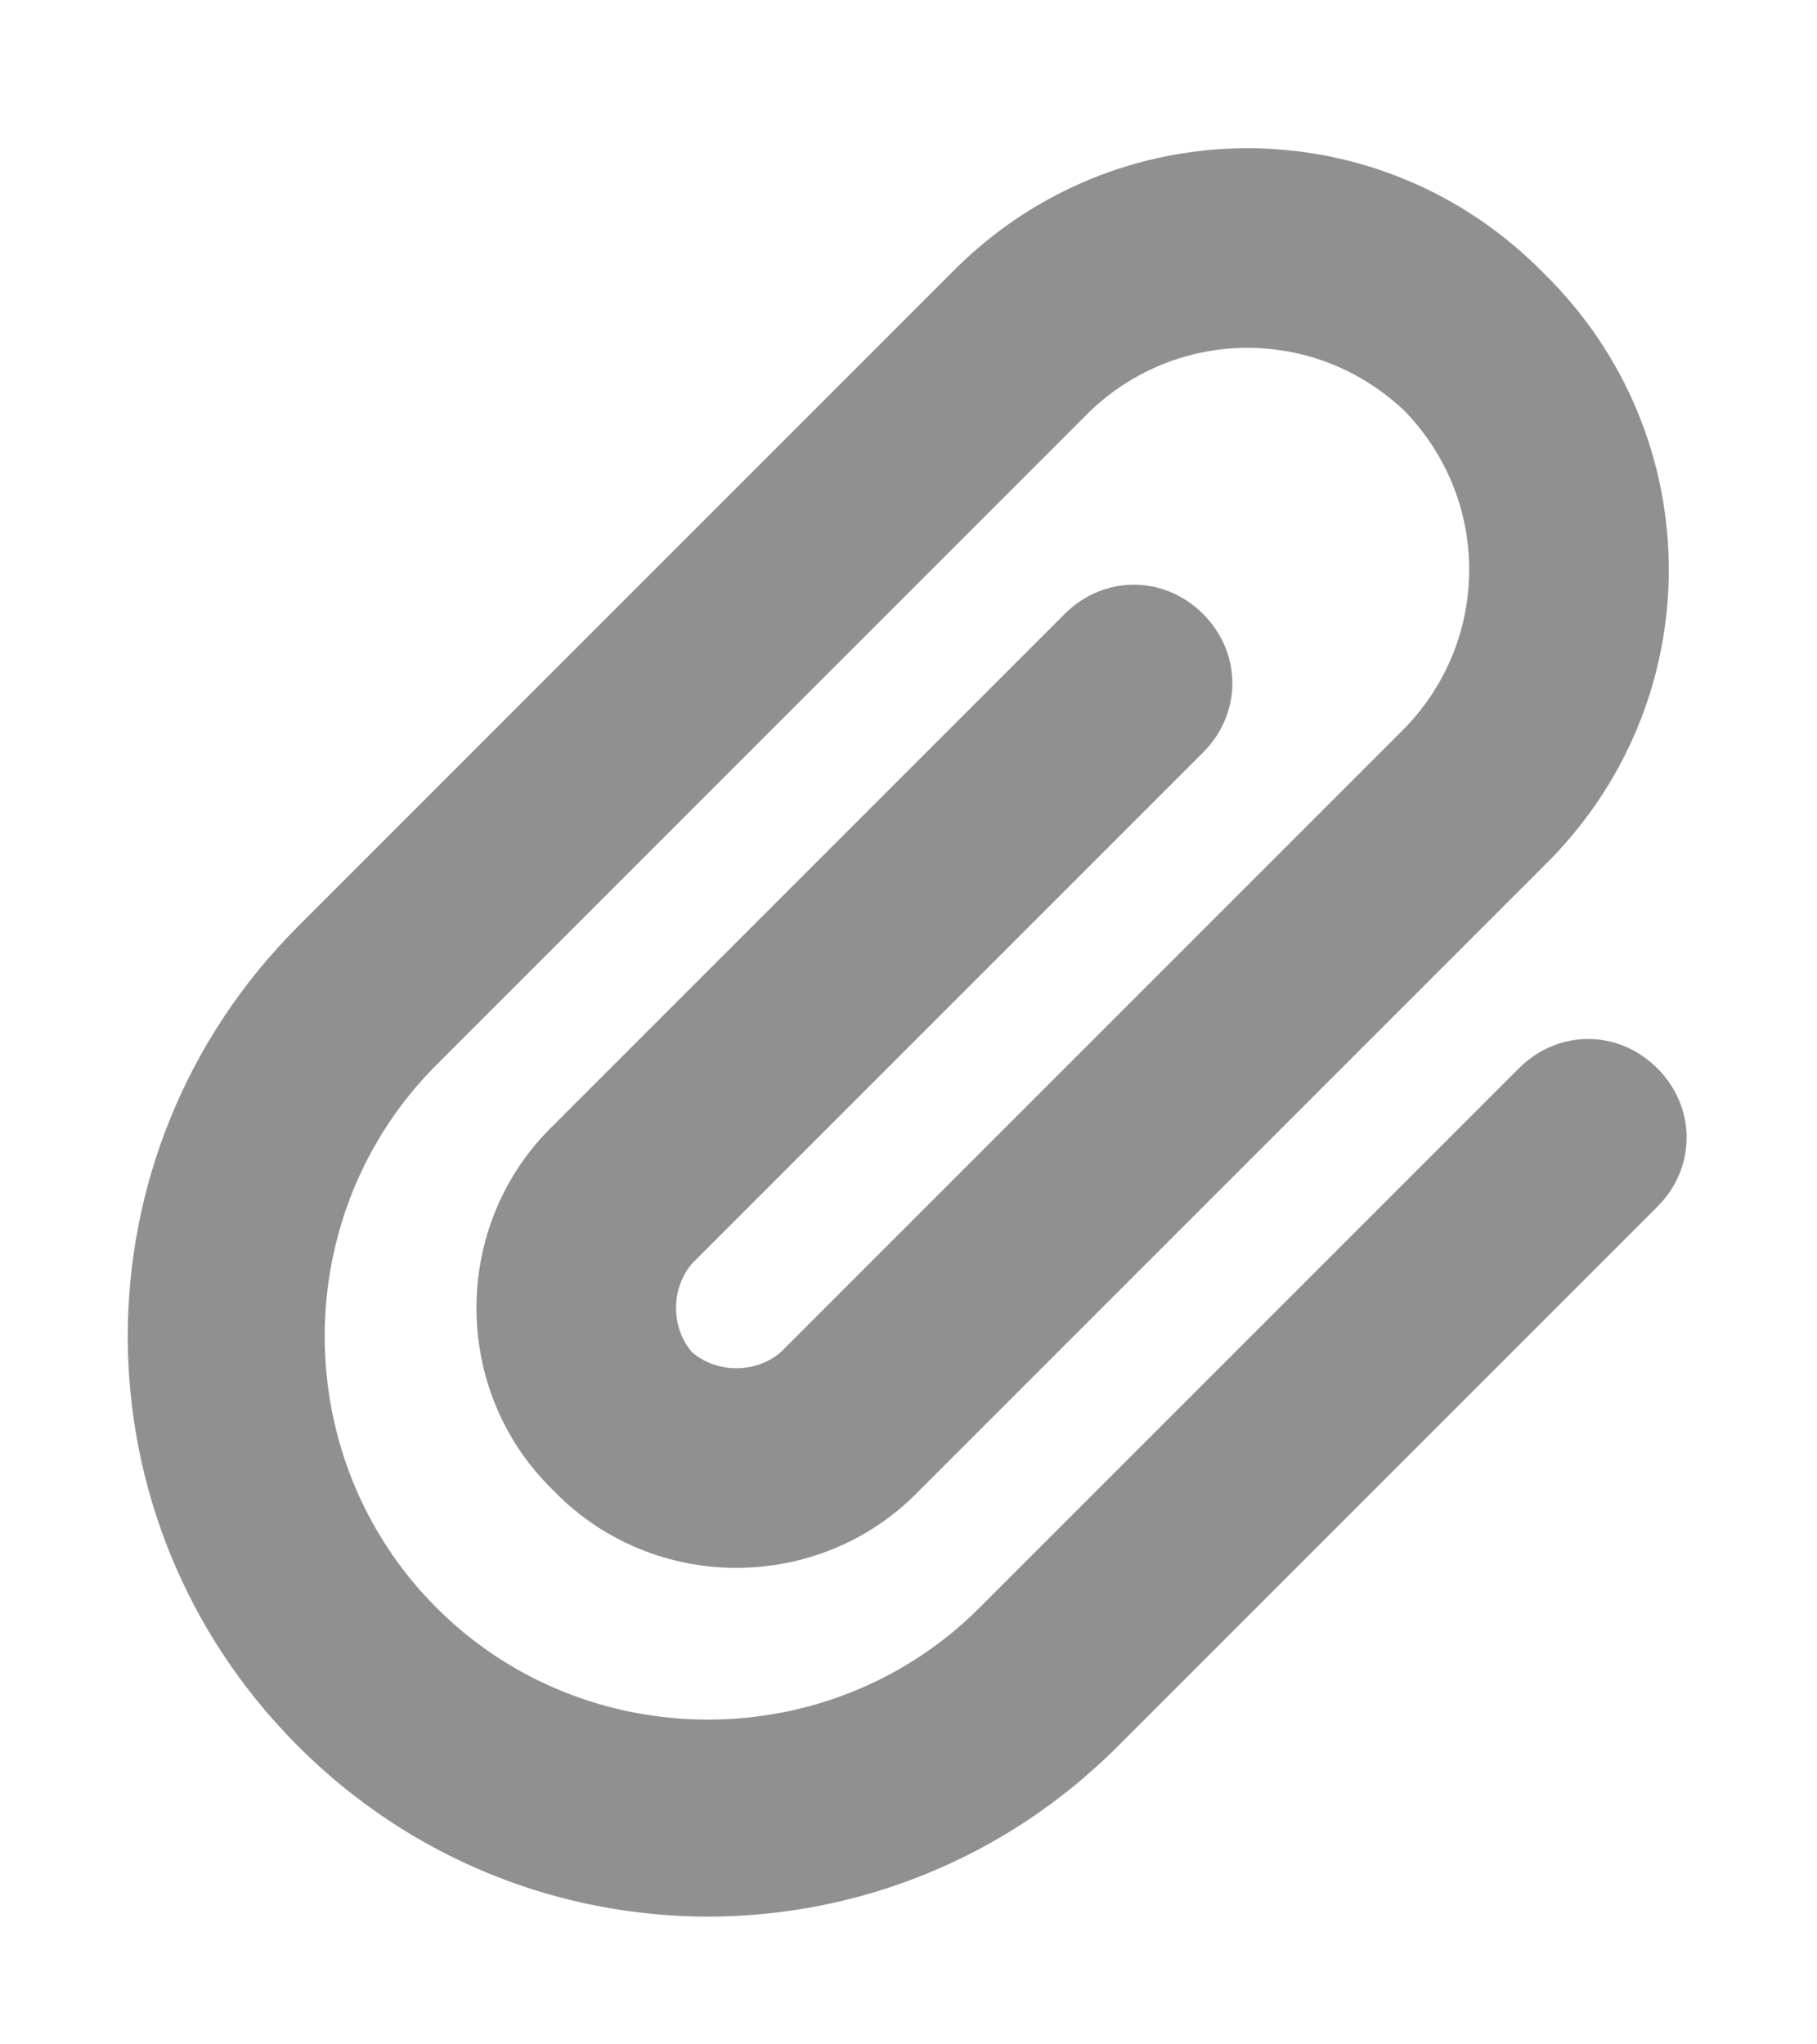 <svg width="16" height="18" viewBox="0 0 16 18" fill="none" xmlns="http://www.w3.org/2000/svg">
<path d="M12.375 3.625C11.594 2.875 10.375 2.875 9.594 3.625L3.844 9.375C2.531 10.688 2.531 12.844 3.844 14.156C5.156 15.469 7.312 15.469 8.625 14.156L13.375 9.406C13.719 9.062 14.25 9.062 14.594 9.406C14.938 9.75 14.938 10.281 14.594 10.625L9.844 15.375C7.844 17.375 4.625 17.375 2.625 15.375C0.625 13.375 0.625 10.156 2.625 8.156L8.375 2.406C9.812 0.938 12.156 0.938 13.594 2.406C15.062 3.844 15.062 6.188 13.594 7.625L8.094 13.125C7.219 14.031 5.75 14.031 4.875 13.125C3.969 12.25 3.969 10.781 4.875 9.906L9.375 5.406C9.719 5.062 10.25 5.062 10.594 5.406C10.938 5.75 10.938 6.281 10.594 6.625L6.094 11.125C5.906 11.344 5.906 11.688 6.094 11.906C6.312 12.094 6.656 12.094 6.875 11.906L12.375 6.406C13.125 5.625 13.125 4.406 12.375 3.625Z" fill="#222222" fill-opacity="0.5"/>
</svg>
